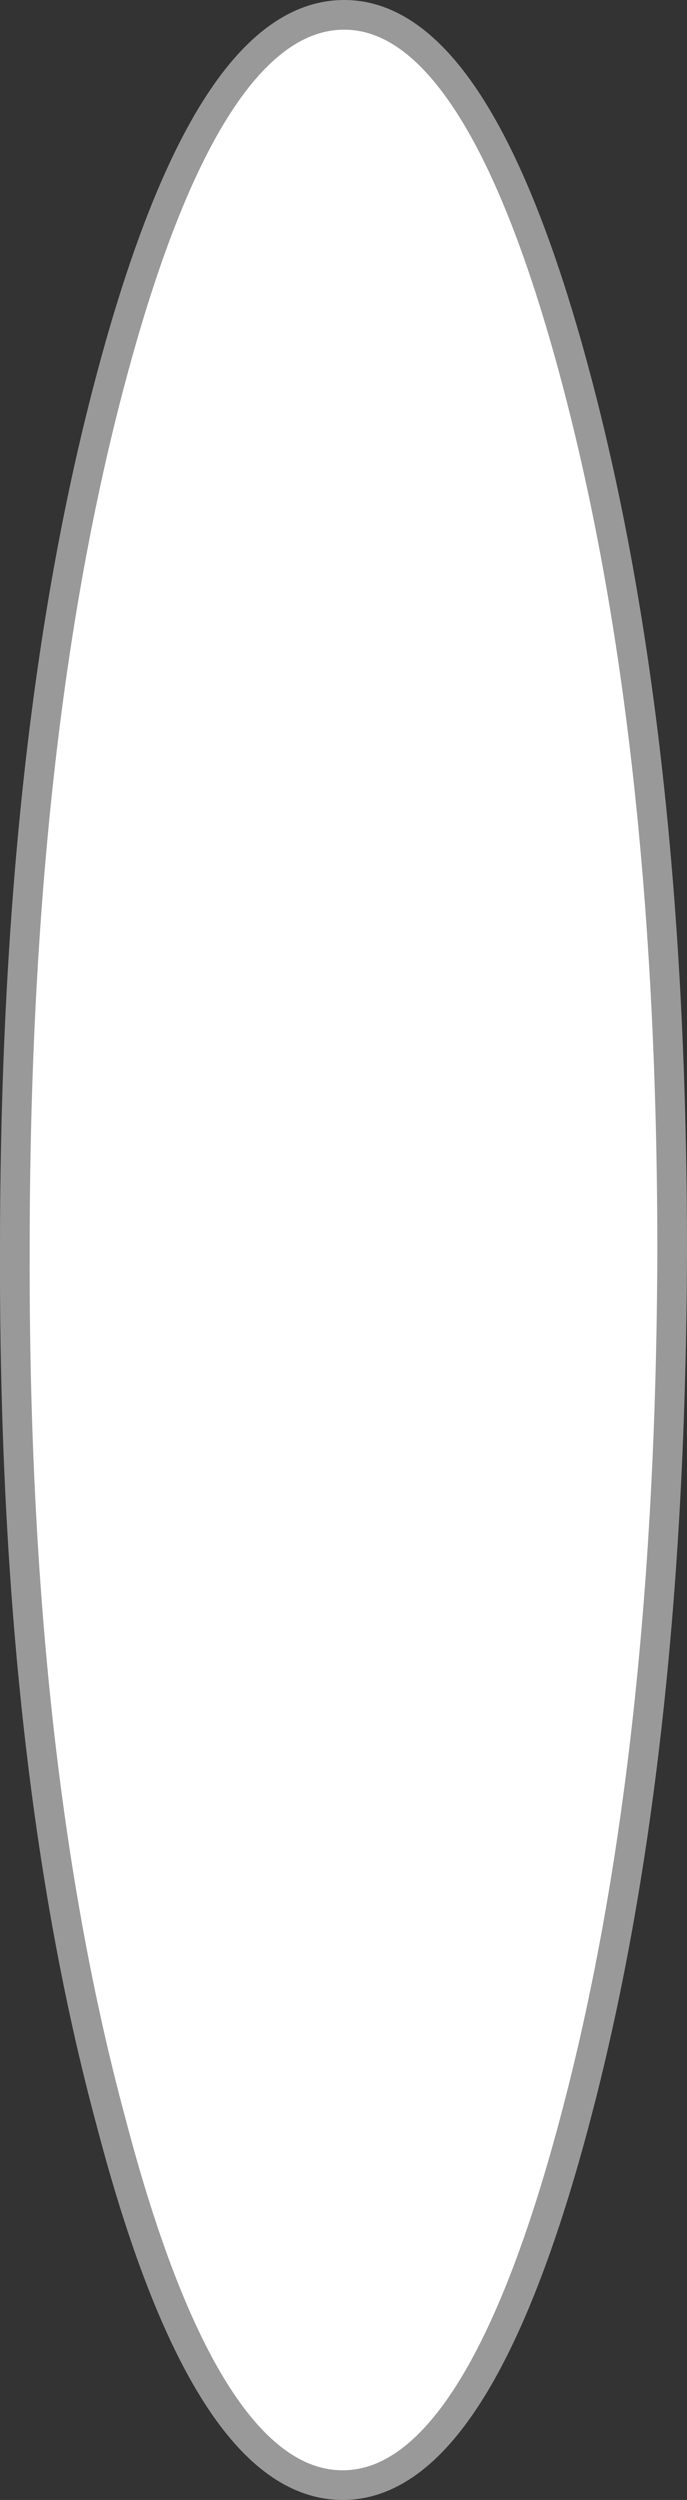 <?xml version="1.0" encoding="UTF-8" standalone="no"?>
<svg xmlns:xlink="http://www.w3.org/1999/xlink" height="84.2px" width="23.15px" xmlns="http://www.w3.org/2000/svg">
  <rect width="100%" height="100%" fill="#333333" stroke="none"/>
  <g transform="matrix(1.0, 0.0, 0.0, 1.0, 11.55, 42.1)">
    <path d="M-11.05 0.0 Q-11.05 -17.25 -7.8 -29.4 -4.55 -41.6 0.05 -41.6 4.6 -41.6 7.85 -29.4 11.1 -17.2 11.1 0.05 11.05 17.25 7.8 29.4 4.55 41.6 0.0 41.6 -4.6 41.6 -7.8 29.4 -11.1 17.2 -11.05 0.0" fill="#ffffff" fill-rule="evenodd" stroke="none"/>
    <path d="M-11.05 0.0 Q-11.1 17.2 -7.8 29.4 -4.6 41.6 0.0 41.6 4.55 41.6 7.8 29.4 11.05 17.25 11.1 0.05 11.1 -17.2 7.85 -29.4 4.6 -41.6 0.05 -41.6 -4.55 -41.6 -7.8 -29.4 -11.05 -17.25 -11.05 0.0 Z" fill="none" stroke="#999999" stroke-linecap="round" stroke-linejoin="round" stroke-width="1.0"/>
  </g>
</svg>
